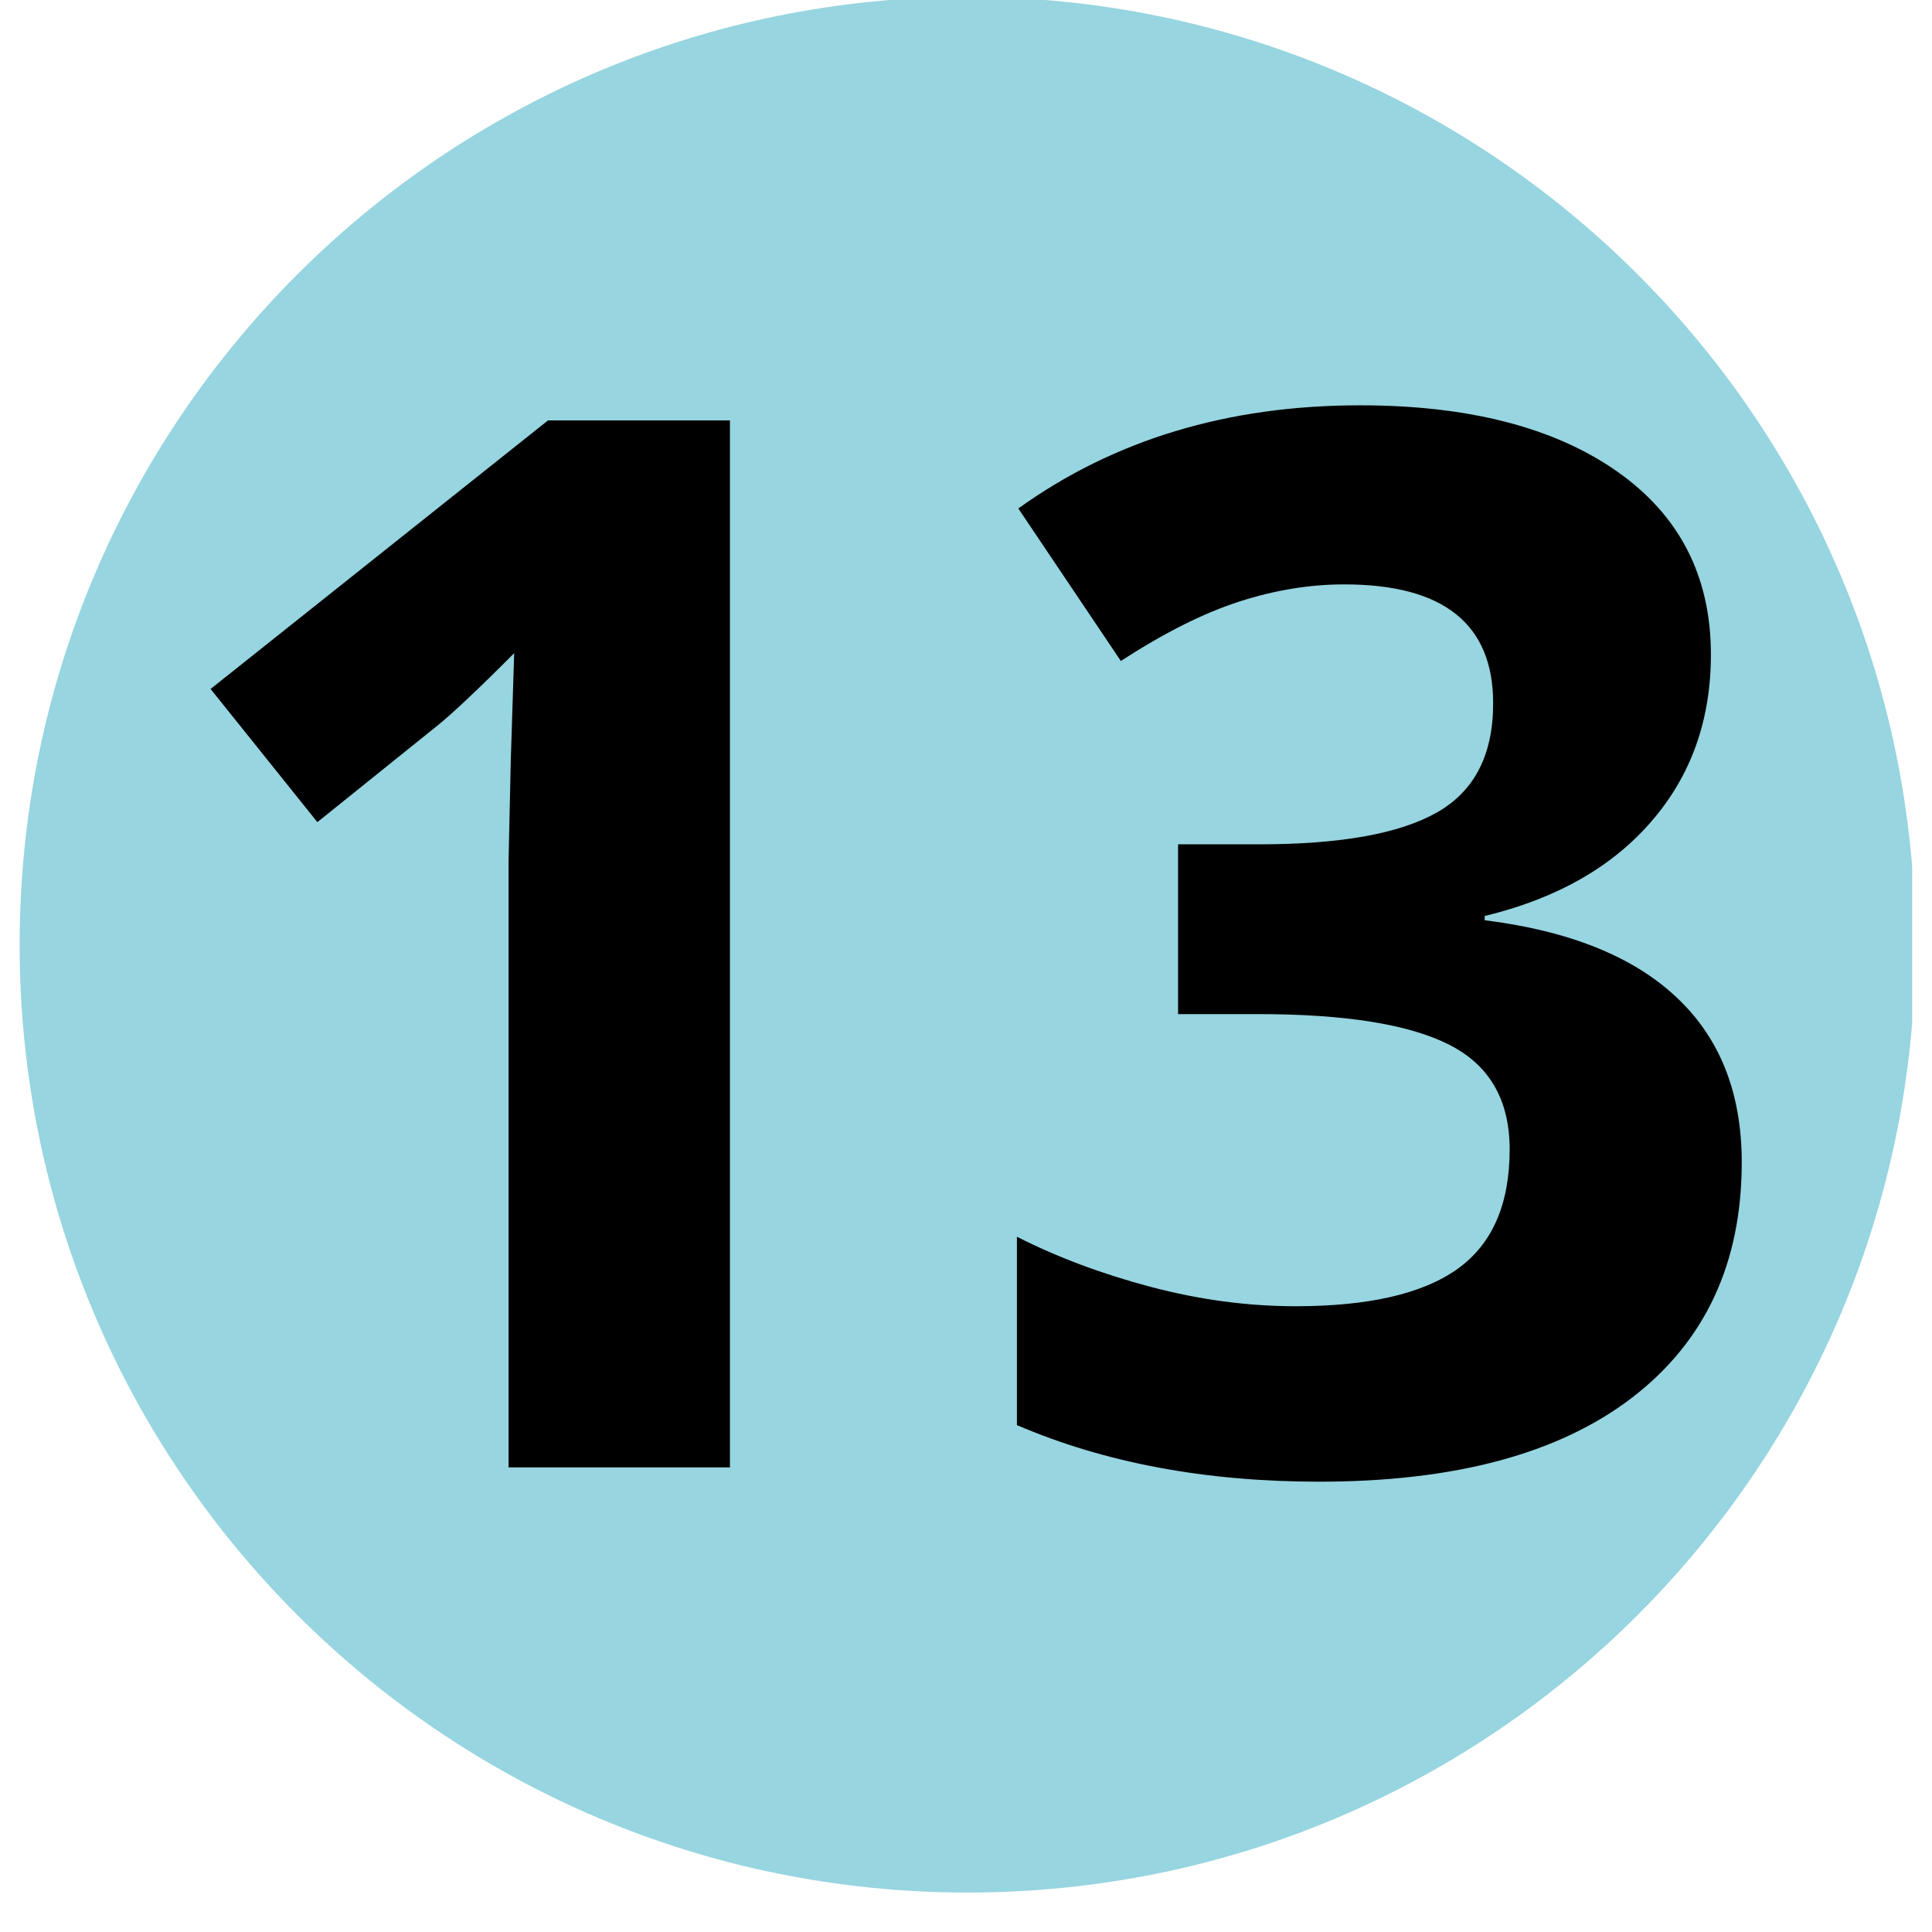 <svg xmlns="http://www.w3.org/2000/svg" xmlns:xlink="http://www.w3.org/1999/xlink" width="64" zoomAndPan="magnify" viewBox="0 0 48 48" height="64" preserveAspectRatio="xMidYMid meet" version="1.0"><defs><g/><clipPath id="576a33d91f"><path d="M 0.488 0 L 47.508 0 L 47.508 47.02 L 0.488 47.02 Z M 0.488 0 " clip-rule="nonzero"/></clipPath><clipPath id="0187f85aa0"><path d="M 24.039 -0.078 C 11.031 -0.078 0.488 10.465 0.488 23.473 C 0.488 36.477 11.031 47.02 24.039 47.02 C 37.043 47.02 47.586 36.477 47.586 23.473 C 47.586 10.465 37.043 -0.078 24.039 -0.078 Z M 24.039 -0.078 " clip-rule="nonzero"/></clipPath></defs><g clip-path="url(#576a33d91f)"><g clip-path="url(#0187f85aa0)"><path fill="#97d5e0" d="M 0.488 -0.078 L 47.586 -0.078 L 47.586 47.02 L 0.488 47.02 Z M 0.488 -0.078 " fill-opacity="1" fill-rule="nonzero"/></g></g><g fill="#000000" fill-opacity="1"><g transform="translate(3.08, 36.457)"><g><path d="M 15.055 0 L 9.555 0 L 9.555 -15.055 L 9.609 -17.527 L 9.695 -20.23 C 8.785 -19.316 8.148 -18.719 7.793 -18.434 L 4.805 -16.031 L 2.152 -19.34 L 10.535 -26.012 L 15.055 -26.012 Z M 15.055 0 "/></g></g></g><g fill="#000000" fill-opacity="1"><g transform="translate(23.878, 36.457)"><g><path d="M 18.629 -20.195 C 18.629 -18.57 18.137 -17.188 17.152 -16.051 C 16.168 -14.91 14.785 -14.129 13.008 -13.699 L 13.008 -13.594 C 15.105 -13.332 16.695 -12.695 17.773 -11.68 C 18.855 -10.668 19.395 -9.301 19.395 -7.578 C 19.395 -5.078 18.488 -3.129 16.672 -1.734 C 14.855 -0.34 12.266 0.355 8.898 0.355 C 6.074 0.355 3.57 -0.113 1.387 -1.051 L 1.387 -5.73 C 2.395 -5.219 3.504 -4.805 4.715 -4.484 C 5.926 -4.164 7.125 -4.004 8.309 -4.004 C 10.125 -4.004 11.465 -4.312 12.332 -4.93 C 13.195 -5.547 13.629 -6.535 13.629 -7.898 C 13.629 -9.121 13.133 -9.988 12.137 -10.496 C 11.137 -11.008 9.551 -11.262 7.367 -11.262 L 5.391 -11.262 L 5.391 -15.48 L 7.402 -15.48 C 9.418 -15.48 10.891 -15.742 11.824 -16.273 C 12.754 -16.801 13.219 -17.703 13.219 -18.984 C 13.219 -20.953 11.988 -21.938 9.52 -21.938 C 8.664 -21.938 7.797 -21.797 6.914 -21.512 C 6.027 -21.227 5.047 -20.734 3.969 -20.035 L 1.422 -23.824 C 3.797 -25.531 6.625 -26.387 9.91 -26.387 C 12.602 -26.387 14.73 -25.84 16.289 -24.75 C 17.848 -23.66 18.629 -22.141 18.629 -20.195 Z M 18.629 -20.195 "/></g></g></g></svg>